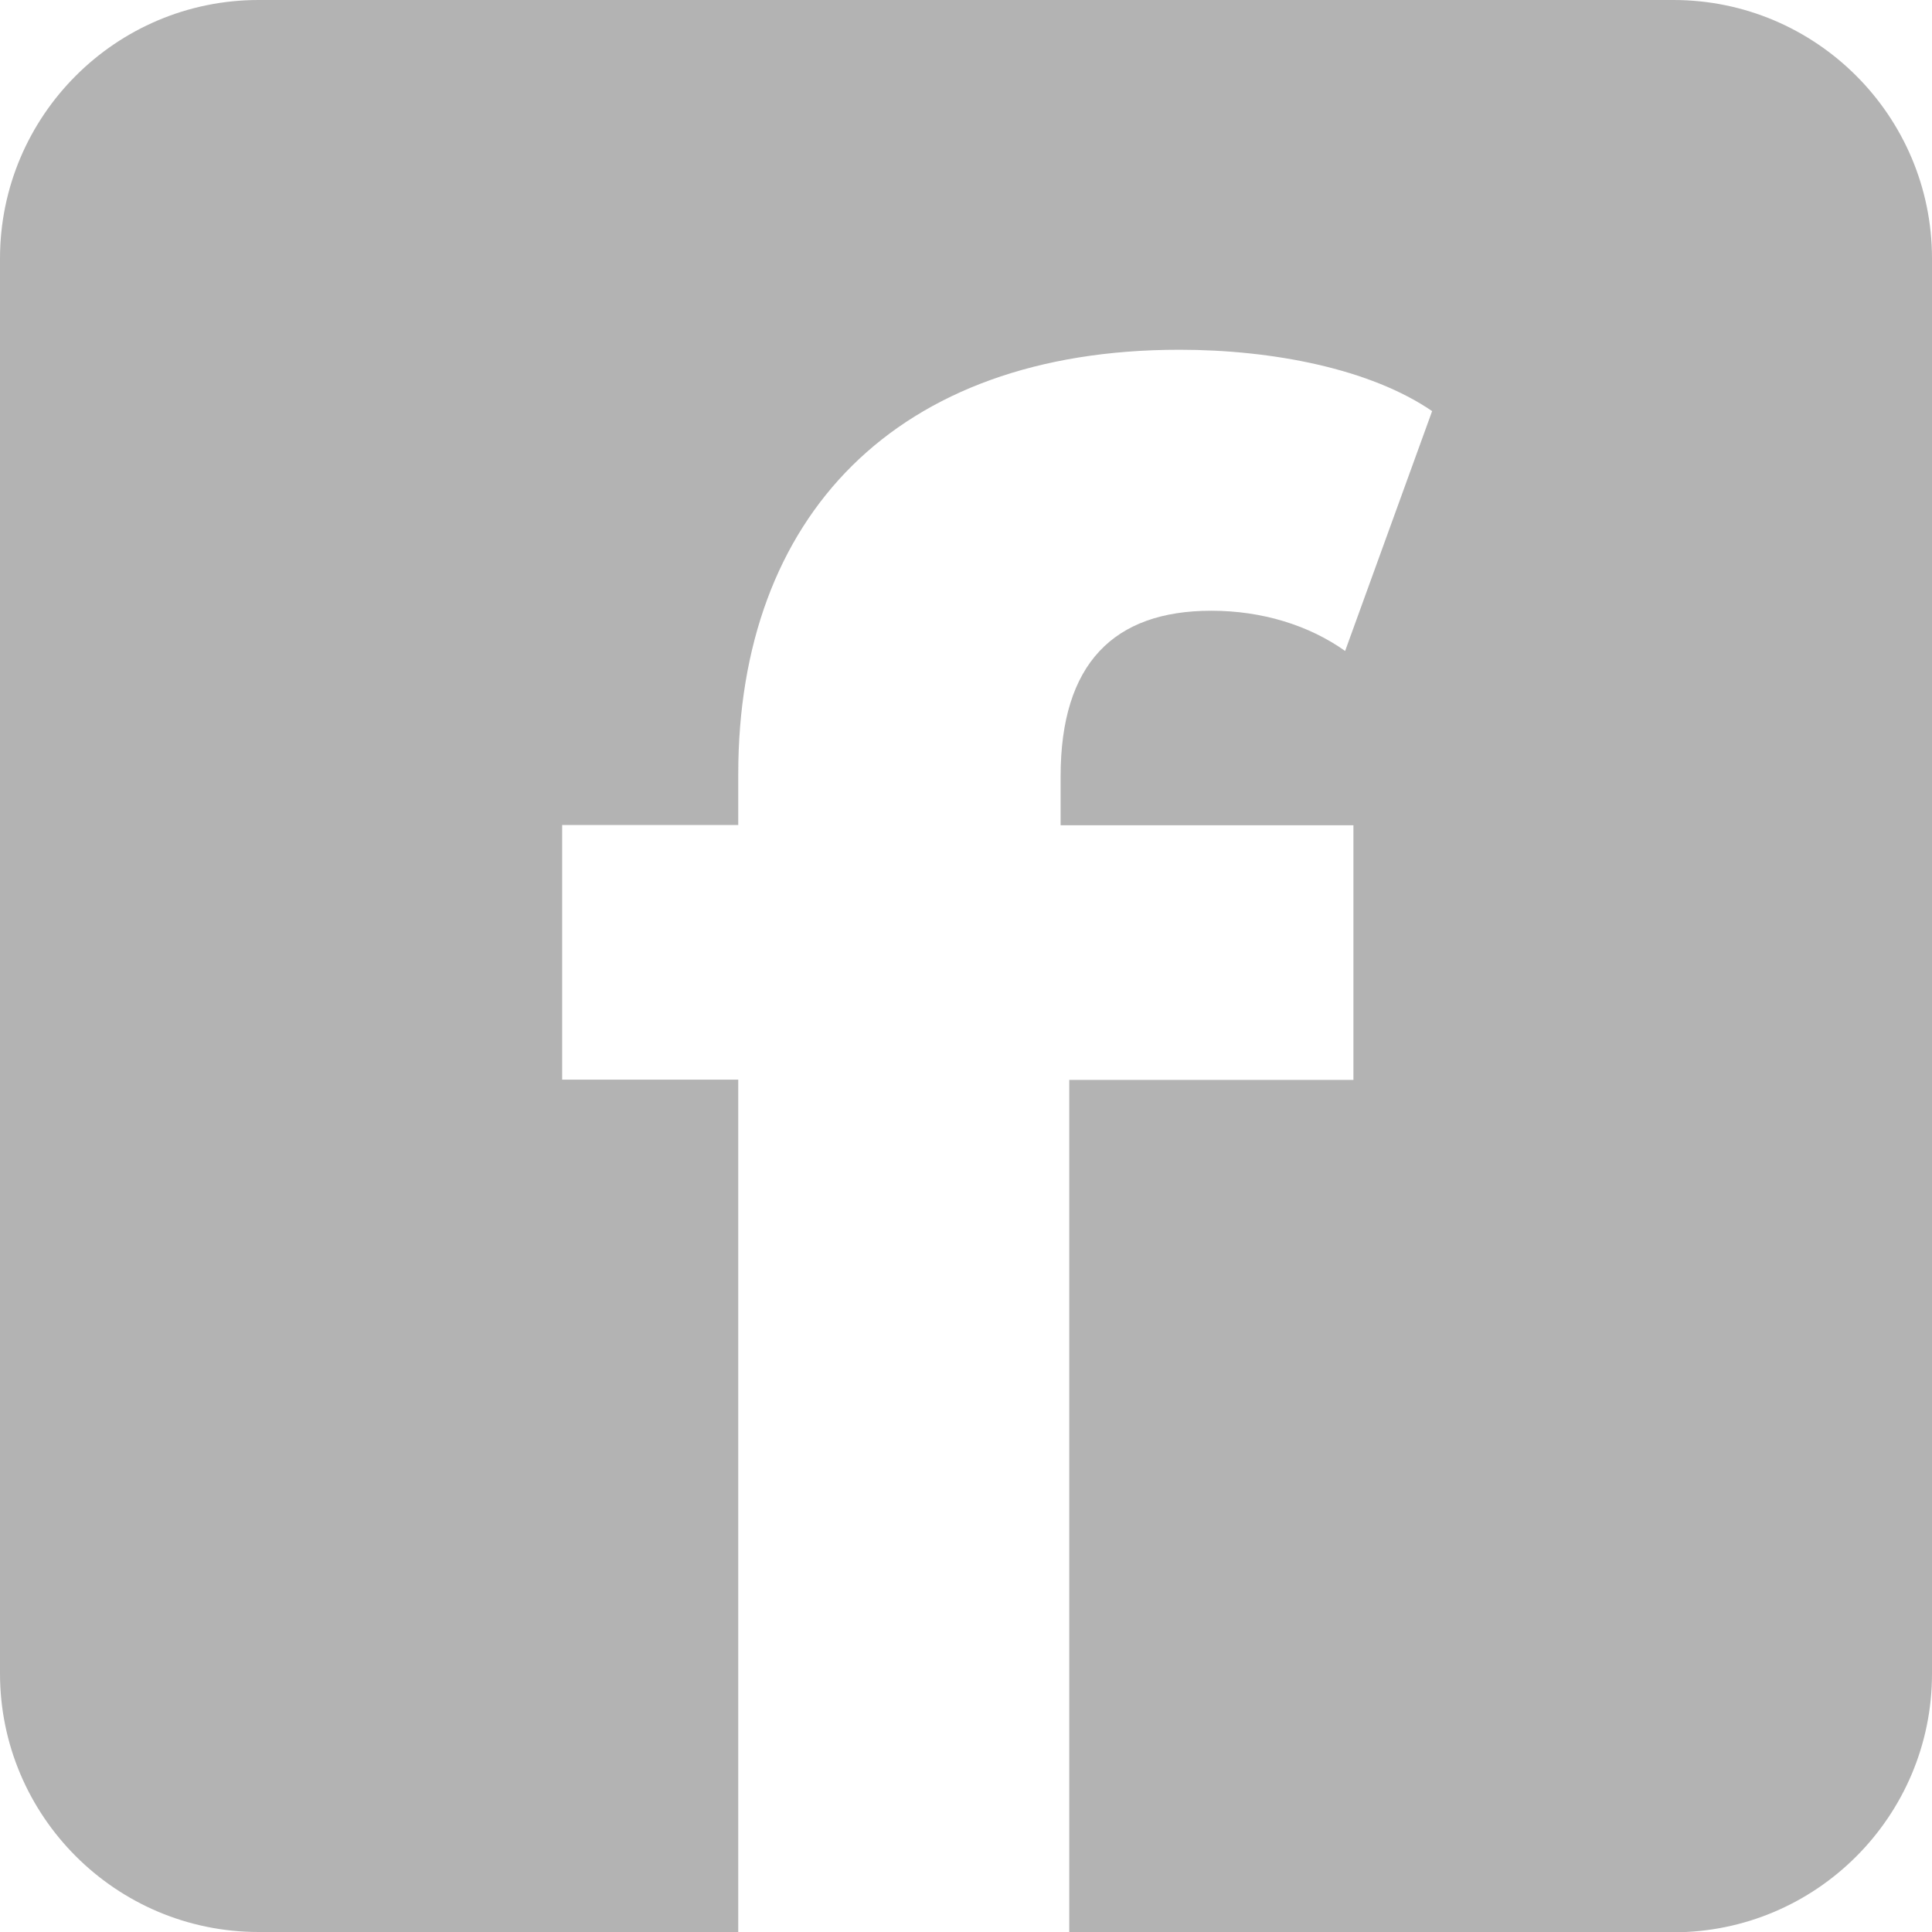 <svg xmlns="http://www.w3.org/2000/svg" width="34" height="34" viewBox="0 0 34 34" fill="none"><g clip-path="url(#clip0_2025_39791)"><path d="M29.449 0H4.551C2.039 0 0 2.039 0 4.551V29.449C0 31.96 2.039 34 4.551 34H12.992V19H9.893V14.518H12.992V13.621C12.992 9.102 15.755 6.155 20.756 6.155C22.398 6.155 24.117 6.491 25.203 7.235L23.672 11.456C23.037 11.005 22.214 10.748 21.317 10.748C19.598 10.748 18.665 11.681 18.665 13.663V14.523H23.818V19.005H18.817V34.005H29.449C31.96 34.005 34 31.966 34 29.454V4.551C34 2.039 31.96 0 29.449 0Z" fill="black" fill-opacity="0.3"></path></g><defs><clipPath id="clip0_2025_39791"><rect width="34" height="34" fill="white"></rect></clipPath></defs></svg>